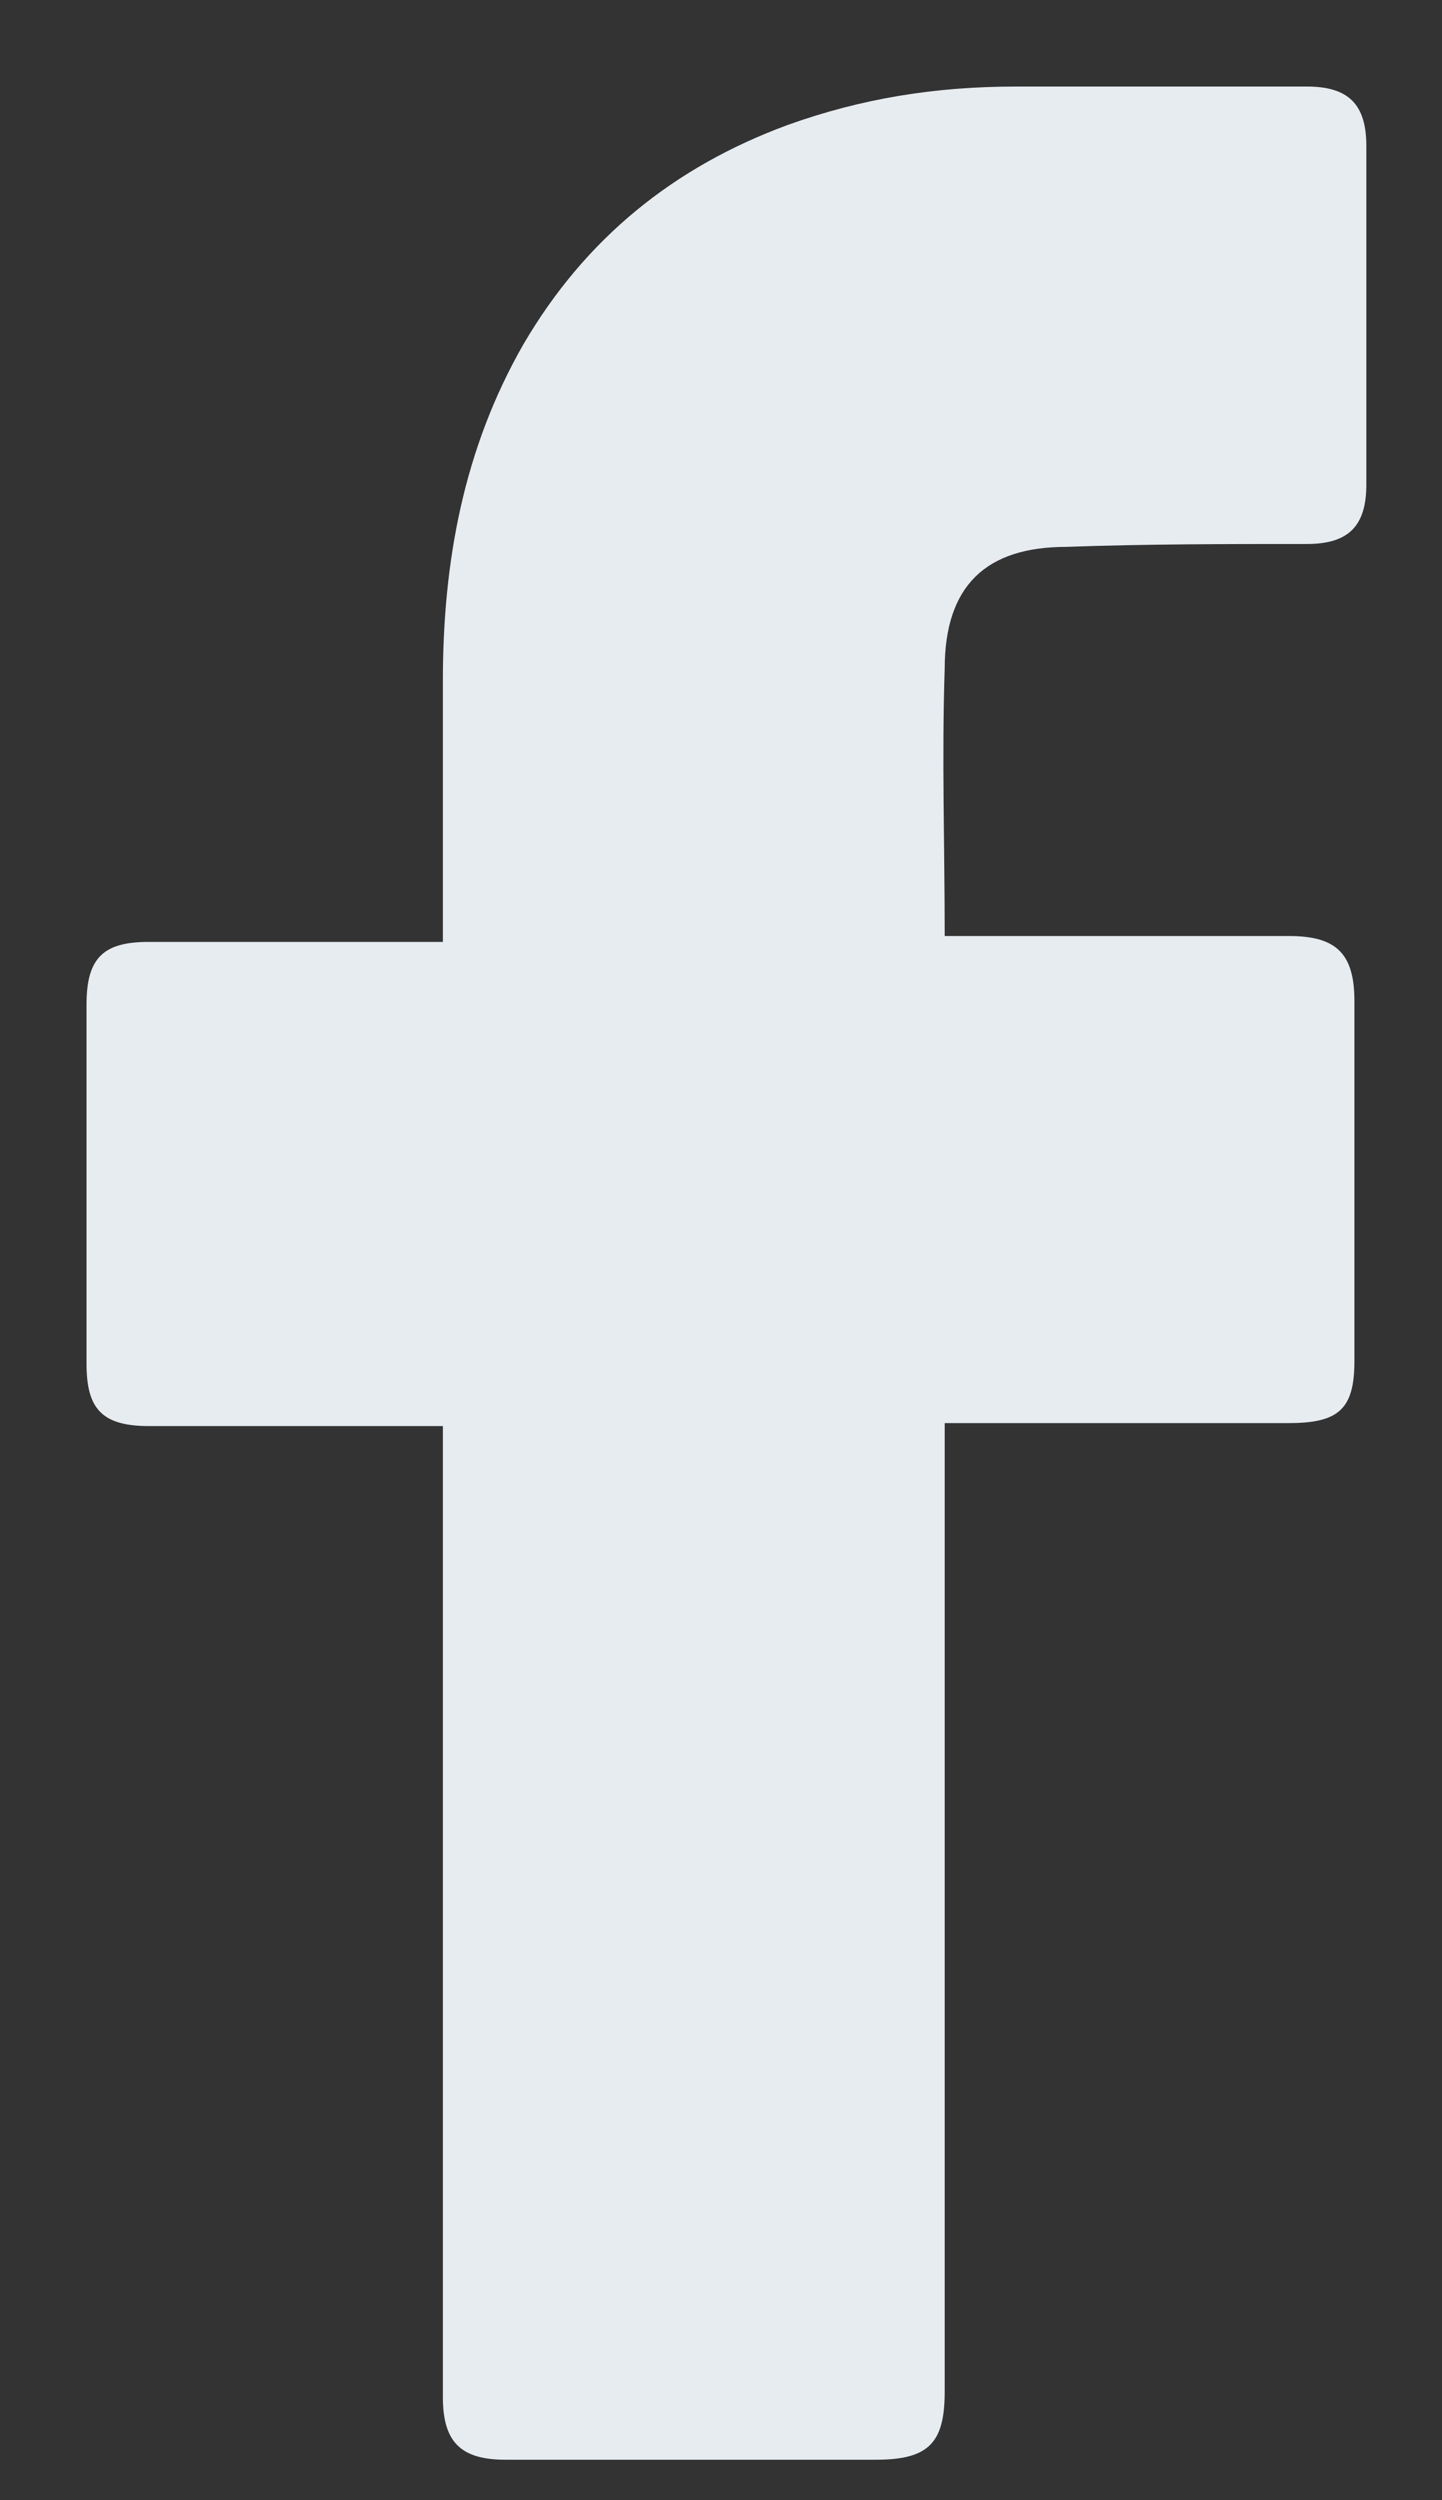 <svg width="15" height="26" viewBox="0 0 15 26" fill="none" xmlns="http://www.w3.org/2000/svg">
<rect x="0" y="0" width="15" height="26" fill="#333333" stroke="none"/>
<path d="M4.607 14.83C4.514 14.83 2.476 14.83 1.549 14.83C1.055 14.83 0.9 14.645 0.9 14.181C0.9 12.946 0.9 11.68 0.9 10.444C0.9 9.95 1.086 9.795 1.549 9.795H4.607C4.607 9.703 4.607 7.911 4.607 7.077C4.607 5.842 4.823 4.668 5.441 3.587C6.089 2.475 7.016 1.734 8.19 1.301C8.962 1.023 9.734 0.9 10.568 0.9H13.595C14.027 0.9 14.213 1.085 14.213 1.518V5.039C14.213 5.471 14.027 5.657 13.595 5.657C12.761 5.657 11.927 5.657 11.093 5.687C10.259 5.687 9.827 6.089 9.827 6.954C9.796 7.88 9.827 8.776 9.827 9.734H13.41C13.904 9.734 14.089 9.919 14.089 10.413V14.15C14.089 14.645 13.935 14.799 13.41 14.799C12.298 14.799 9.919 14.799 9.827 14.799V24.868C9.827 25.393 9.672 25.579 9.116 25.579C7.819 25.579 6.553 25.579 5.255 25.579C4.792 25.579 4.607 25.393 4.607 24.93C4.607 21.687 4.607 14.923 4.607 14.83Z" fill="#E7ECF1"/>
</svg>
